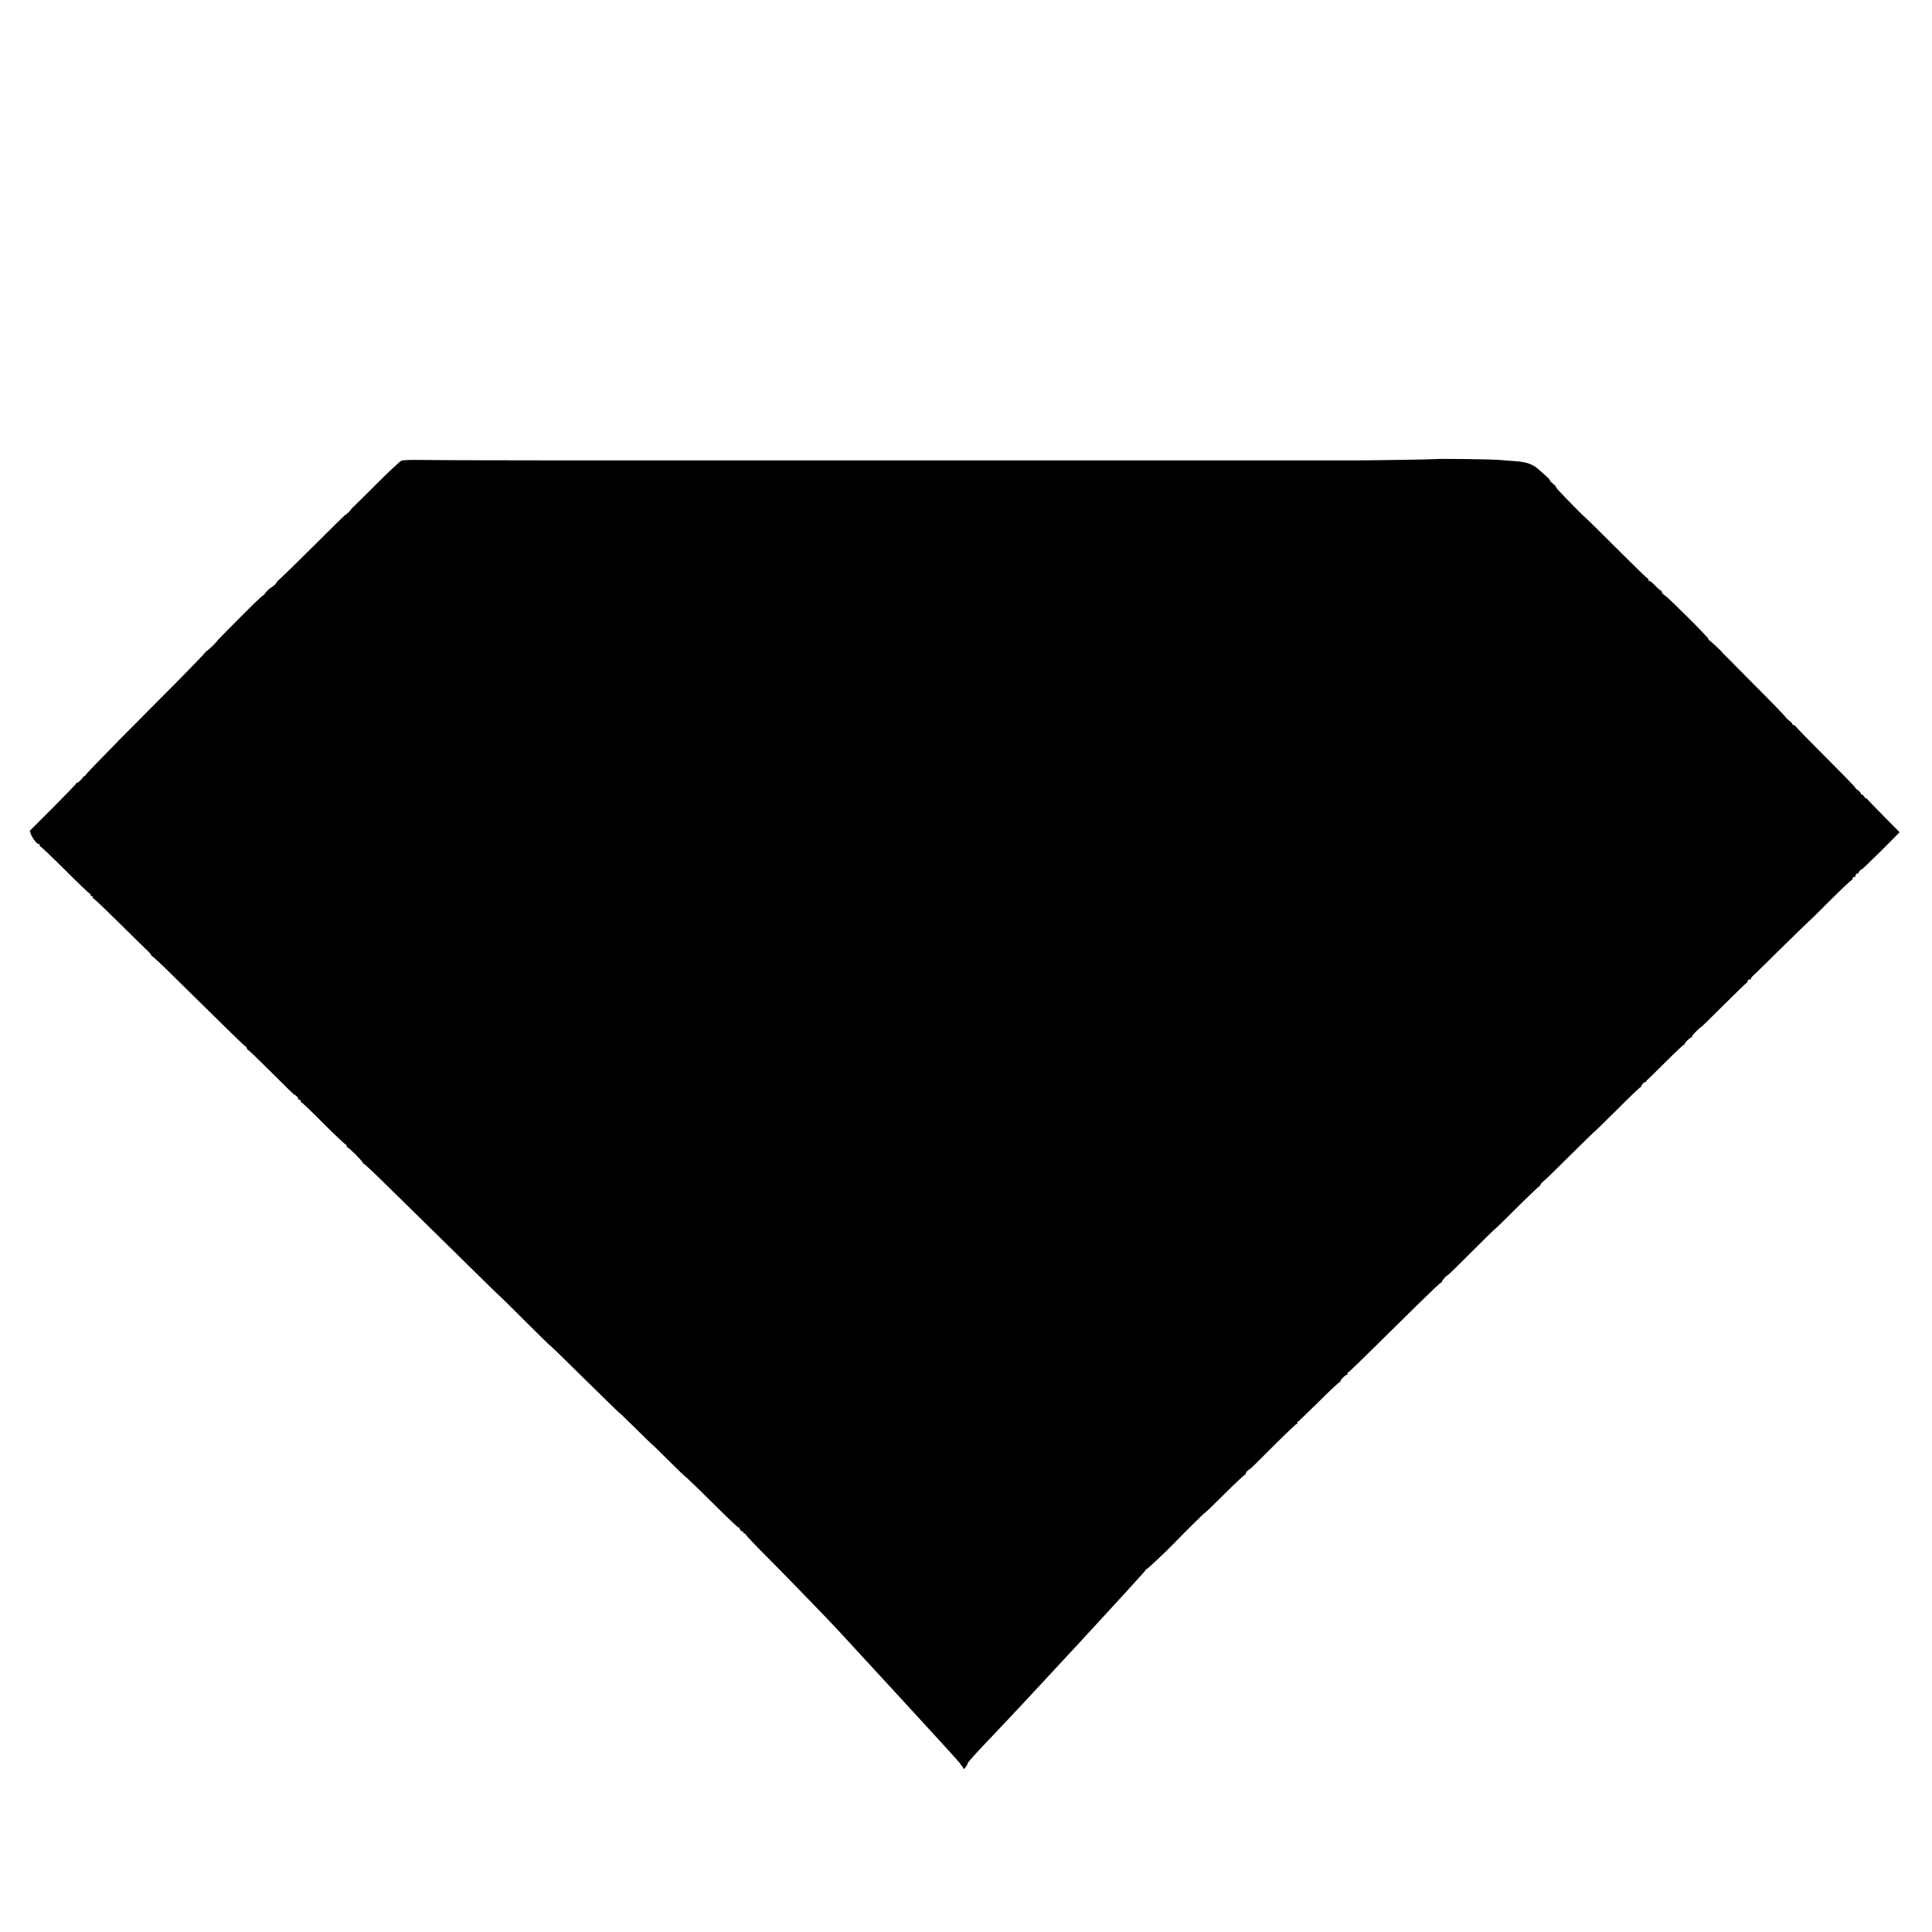 <?xml version="1.0" standalone="no"?>
<!DOCTYPE svg PUBLIC "-//W3C//DTD SVG 20010904//EN"
 "http://www.w3.org/TR/2001/REC-SVG-20010904/DTD/svg10.dtd">
<svg version="1.0" xmlns="http://www.w3.org/2000/svg"
 width="1901pt" height="1901pt" viewBox="0 0 1901 1901"
 preserveAspectRatio="xMidYMid meet">
<g transform="translate(0,1901) scale(0.1,-0.1)"
fill="#000000" stroke="none">
<path d="M14137 14493 c-4 -3 -621 -13 -792 -13 -99 0 -1879 0 -3955 0 -3943
-1 -4935 0 -5235 4 -99 2 -191 -1 -204 -6 -14 -5 -127 -111 -252 -236 -125
-125 -231 -229 -235 -232 -5 -3 -9 -7 -8 -10 0 -3 -12 -17 -28 -32 -15 -15
-28 -25 -28 -22 0 3 -149 -143 -330 -324 -182 -180 -332 -327 -334 -325 -1 2
-8 -7 -15 -20 -7 -13 -29 -34 -50 -46 -21 -13 -46 -37 -57 -52 -10 -16 -23
-29 -28 -29 -5 0 -110 -101 -233 -225 -124 -124 -222 -225 -220 -225 3 0 -18
-22 -46 -50 -28 -27 -55 -50 -59 -50 -4 0 -8 -4 -8 -9 0 -4 -116 -125 -257
-268 -142 -143 -408 -411 -591 -595 -182 -185 -332 -341 -332 -347 0 -6 -3
-10 -8 -8 -4 1 -9 -2 -12 -7 -11 -20 -55 -62 -62 -58 -5 2 -8 -1 -8 -6 0 -5
-103 -112 -228 -238 l-229 -229 11 -32 c14 -40 65 -105 77 -97 5 3 9 -3 9 -12
0 -10 3 -15 6 -12 3 3 113 -101 244 -232 131 -131 241 -236 244 -233 3 4 6 -1
6 -10 0 -9 6 -16 13 -14 6 1 11 -4 10 -10 -2 -7 1 -13 6 -13 5 0 113 -102 239
-227 127 -126 253 -249 281 -275 28 -26 51 -53 51 -60 0 -6 3 -9 6 -6 3 3 90
-78 194 -181 489 -482 698 -687 718 -701 12 -8 22 -20 22 -27 0 -7 4 -13 10
-13 5 0 108 -99 229 -220 121 -121 222 -220 225 -220 12 0 45 -34 40 -42 -3
-4 2 -8 10 -8 9 0 16 -7 16 -15 0 -8 4 -15 10 -15 5 0 104 -94 218 -210 115
-115 212 -206 216 -203 3 3 6 -1 6 -10 0 -9 4 -17 9 -17 14 0 151 -138 151
-151 0 -7 2 -10 5 -7 3 3 77 -65 165 -151 87 -86 280 -275 429 -421 149 -146
376 -370 506 -497 129 -128 237 -233 239 -233 3 0 115 -111 250 -246 135 -135
246 -244 246 -241 0 4 113 -106 538 -524 83 -82 152 -148 152 -146 0 3 72 -67
160 -154 88 -87 160 -157 160 -155 0 2 72 -68 160 -156 88 -87 160 -157 160
-154 0 2 69 -63 153 -145 337 -333 370 -364 381 -361 6 2 8 1 4 -3 -8 -9 16
-35 32 -35 6 0 8 -4 5 -10 -3 -5 1 -10 9 -10 9 0 15 -4 14 -8 -2 -5 78 -90
177 -189 138 -137 670 -685 726 -748 5 -5 278 -302 606 -658 329 -357 598
-652 598 -656 0 -4 8 -15 18 -25 9 -10 17 -23 17 -29 1 -15 39 34 40 50 0 11
92 113 255 283 289 301 1500 1612 1497 1621 -1 5 3 9 9 9 8 0 202 182 273 257
87 91 300 302 303 299 2 -2 91 84 197 190 106 106 197 190 201 186 5 -4 5 -2
2 4 -3 6 6 22 21 35 15 13 27 21 27 19 0 -2 99 96 221 218 122 122 227 222
233 222 7 0 9 5 6 10 -3 6 -2 10 3 10 5 0 98 89 207 197 109 109 203 197 209
195 6 -2 8 0 4 3 -8 9 52 71 64 67 4 -1 7 3 6 9 -2 6 5 16 15 22 17 11 142
133 696 680 113 111 208 201 213 199 4 -1 7 1 6 5 -3 10 43 63 53 63 5 0 111
104 237 230 126 127 232 230 235 230 3 0 101 96 218 213 117 116 216 211 221
209 5 -1 7 1 4 6 -3 5 11 22 30 38 20 16 141 134 270 262 129 128 234 231 234
228 0 -2 100 96 222 217 122 122 225 221 230 220 4 -2 7 0 6 5 -4 11 35 52 44
46 5 -3 7 -2 6 3 -2 4 1 10 6 13 5 3 88 84 184 180 96 96 179 174 184 173 4
-2 7 1 5 5 -3 11 55 68 66 64 5 -1 6 1 4 5 -2 5 18 31 46 58 28 28 47 45 43
38 -3 -7 97 91 223 217 126 126 231 227 235 225 3 -3 4 -2 1 2 -8 10 16 33 28
26 5 -3 8 -2 4 3 -3 5 8 21 23 34 16 14 146 141 289 283 144 141 263 257 265
257 2 0 95 91 206 203 112 111 207 201 212 199 5 -1 7 1 5 5 -7 11 19 33 29
25 4 -4 4 -2 1 4 -7 13 16 37 26 29 4 -3 5 -2 3 1 -5 7 25 44 33 41 3 -2 88
80 189 180 l183 184 -157 159 c-87 88 -161 165 -166 172 -4 7 -8 9 -8 3 0 -5
-8 2 -18 18 -10 15 -22 24 -25 20 -4 -3 -7 0 -7 8 0 8 -13 23 -29 34 -16 10
-28 22 -26 25 2 3 -129 138 -291 300 -162 162 -294 297 -294 301 0 4 -9 11
-20 14 -11 4 -18 9 -16 13 2 4 -11 18 -30 32 -18 14 -34 29 -34 33 0 5 -139
149 -310 320 -170 171 -310 312 -310 313 0 6 -125 124 -132 124 -4 0 -8 6 -8
13 0 15 -390 404 -433 432 -15 9 -27 24 -27 31 0 8 -4 14 -9 14 -5 0 -31 22
-57 50 -26 27 -51 47 -55 44 -5 -3 -9 2 -9 10 0 9 -4 16 -10 16 -5 0 -144 135
-309 300 -165 165 -302 300 -305 300 -2 0 -53 50 -113 111 -154 158 -173 179
-173 188 0 5 -13 19 -30 32 -16 13 -30 28 -30 33 0 5 -10 17 -22 28 -13 11
-43 38 -67 60 -76 72 -132 93 -271 102 -47 4 -119 9 -160 12 -66 5 -589 12
-593 7z"/>
</g>
</svg>
